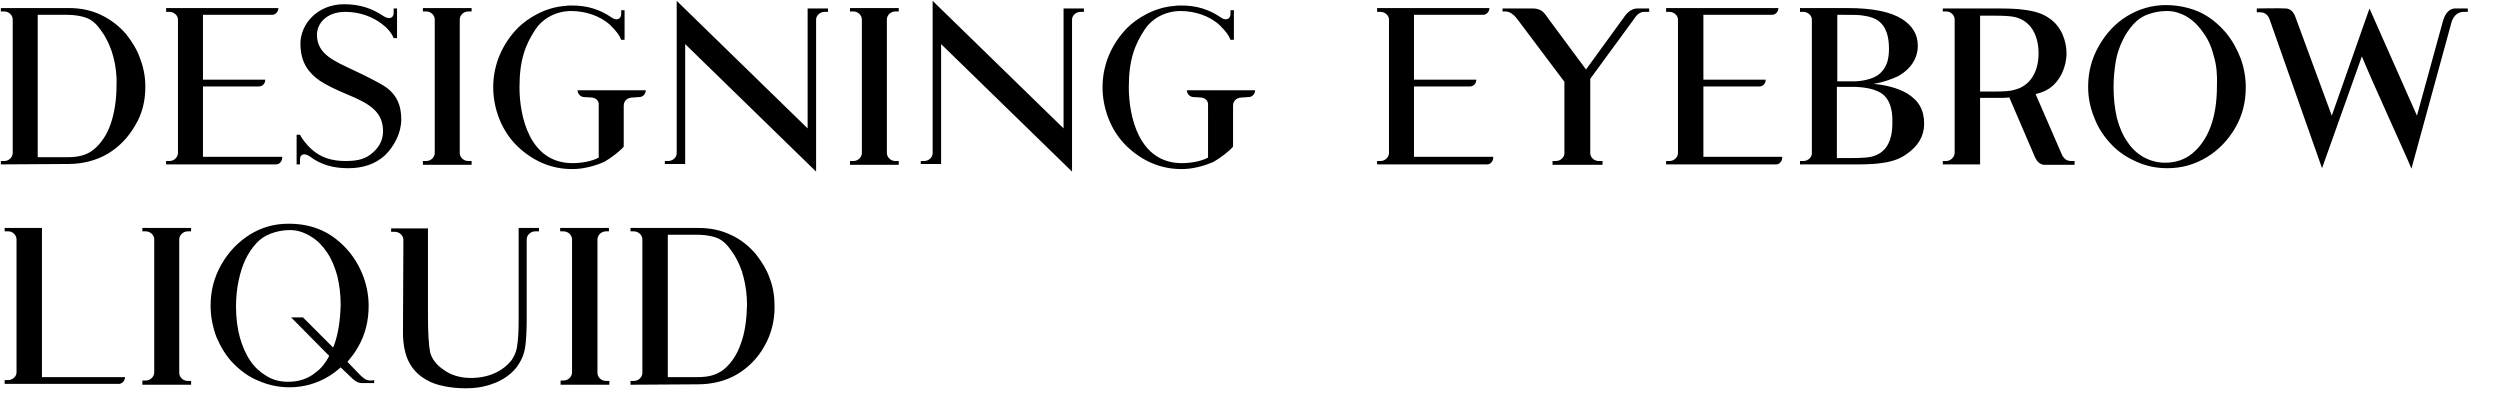 <?xml version="1.0" encoding="utf-8"?>
<!-- Generator: Adobe Illustrator 25.2.1, SVG Export Plug-In . SVG Version: 6.00 Build 0)  -->
<svg version="1.1" id="Layer_1" xmlns="http://www.w3.org/2000/svg" xmlns:xlink="http://www.w3.org/1999/xlink" x="0px" y="0px"
	 viewBox="0 0 590 93" style="enable-background:new 0 0 590 93;" xml:space="preserve">
<style type="text/css">
	.st0{fill-rule:evenodd;clip-rule:evenodd;}
</style>
<path class="st0" d="M578.6,5.1l-9.5,34.7c-0.8-2.1-9.7-21.5-11.7-26.5L548,39.7L535.6,4.5c-0.4-1-1.1-1.6-2.2-1.6h-0.8V2
	c0,0,5.5-0.1,6.8,0c1.1,0,1.8,0.8,2.2,1.7l8.7,23.6L559.2,2l11.2,25.3l6.1-22.2c0.4-1.5,1.3-3.1,2.9-3.1c0.7,0,3,0,3,0v0.8h-0.9
	C580,2.8,579.1,3.7,578.6,5.1z M520.8,37.1c-2.8,1.7-5.9,2.6-9.3,2.6c-2.5,0-5-0.5-7.2-1.5c-2.3-1-4.3-2.3-6-4.1
	c-1.7-1.8-3.1-3.8-4-6.2c-1-2.4-1.5-4.8-1.5-7.4c0-3.5,0.8-6.6,2.5-9.6c1.7-3,3.9-5.4,6.7-7.1c2.8-1.7,5.9-2.6,9.1-2.6
	c2.9,0,5.6,0.6,7.9,1.6c2.4,1.1,4.5,2.8,6.3,4.9c1.5,1.8,2.6,3.8,3.5,6.1c0.8,2.2,1.2,4.5,1.2,6.8c0,3.5-0.8,6.7-2.5,9.6
	C525.8,33.1,523.6,35.4,520.8,37.1z M522.5,13.4c-0.5-2.1-1.3-4-2.4-5.5c-1-1.5-2.2-2.8-3.6-3.7c-0.7-0.5-1.6-0.9-2.5-1.2
	c-0.9-0.3-1.8-0.4-2.7-0.4c-1.6,0-3,0.3-4.4,0.8c-1.4,0.5-2.5,1.3-3.4,2.3c-1,1.1-1.9,2.4-2.6,3.9c-0.7,1.5-1.3,3.1-1.6,5
	c-0.3,1.9-0.5,3.8-0.5,6c0,2.7,0.3,5.1,0.8,7.3c0.6,2.2,1.4,4.1,2.5,5.6c1,1.6,2.4,2.8,3.8,3.6c1.5,0.8,3.2,1.3,5,1.3
	c2.5,0,4.7-0.7,6.5-2.2c1.8-1.5,3.3-3.6,4.3-6.3c1-2.7,1.5-5.9,1.5-9.7C523.3,17.7,523.1,15.4,522.5,13.4z M480.3,37.2L474.2,23
	c-0.7,0.1-1.5,0.1-2.3,0.1h-4.6v15.7h-8.8V38h0.8c1.1,0,2-1,2-1.9V4.6c0-1-0.9-1.9-2-1.9h-0.8V2h13.3c2.5,0,4.5,0.1,5.8,0.3
	c2.5,0.3,4.5,0.9,6,2c2.9,1.9,4.1,5.4,4.1,8.3c0,2.9-1.3,6.4-4.1,8.3c-0.9,0.6-1.9,1-3.2,1.3l6.3,14.5c0.4,0.7,1,1.3,2.1,1.3h0.8
	v0.9h-7.2C481.3,38.8,480.7,38,480.3,37.2z M481.1,12.6c0-4.5-2-7.8-5.7-8.6c-0.9-0.2-2.5-0.3-4.6-0.3h-3.5v17.9h3.5
	c2.1,0,3.7-0.1,4.6-0.4C479.1,20.3,481.1,17,481.1,12.6z M454.1,29.2c0,2.9-1.4,5.3-4.2,7.2c-1.5,1.1-3.5,1.8-6,2.1
	c-1.3,0.2-3.3,0.3-5.8,0.3h-13.3V38h0.8c1.1,0,2-0.9,2-1.8V4.6c0-0.9-0.9-1.8-2-1.8h-0.8V1.9H436c6,0,10.2,0.9,12.9,2.6
	c2.5,1.6,3.7,3.7,3.7,6.3c0,2.9-1.6,5.5-4.7,7.2c-1.5,0.7-3.4,1.4-5.7,1.8c3.1,0.3,5.7,1,7.8,2.2C452.8,23.7,454.1,25.9,454.1,29.2z
	 M444.1,16.9c1.2-1.3,1.7-3,1.7-5.4c0-3.1-0.8-5.3-2.4-6.5c-0.9-0.7-2.1-1.1-3.6-1.3c-0.9-0.2-2.4-0.2-4.6-0.2h-1.6v15.7h4
	c0,0,0.7,0,1.4-0.1C441.3,18.8,443.1,18.1,444.1,16.9z M444,22c-1.4-0.9-3.5-1.4-6.2-1.5h-4.3v16.8h3.5c2.1,0,3.6-0.1,4.6-0.3
	c3.4-0.8,5-3.5,5-8C446.7,25.5,445.8,23.2,444,22z M420.6,37.2c0,0.9-0.7,1.6-1.4,1.6h-26V38h0.8c1.1,0,2-0.9,2-1.9V4.6
	c0-0.9-0.9-1.8-2-1.8h-0.8V1.9h26.5c0,0.9-0.7,1.6-1.5,1.6H402v15.3h14.7c0,1-0.7,1.6-1.5,1.6H402v16.6H420.6z M385.4,4.8
	l-10.1,13.8v17.6c0,0.9,0.9,1.8,2,1.8h0.9v0.9h-11.8V38h0.8c1.1,0,2-0.9,2-1.8V19.3c0,0-8.2-10.9-10.9-14.5c-0.7-1-1.8-2.1-3-2.1
	h-0.7V2h7.1c1.4,0,2.3,0.5,2.9,1.3l9.7,13.1l9.3-12.8c0.7-0.9,1.7-1.6,2.8-1.6c0.6,0,2.8,0,2.8,0v0.8h-1.2
	C386.9,2.8,386.1,3.7,385.4,4.8z M352.4,37.2c0,0.9-0.7,1.6-1.4,1.6h-26V38h0.8c1.1,0,2-0.9,2-1.9V4.6c0-0.9-0.9-1.8-2-1.8H325V1.9
	h26.5c0,0.9-0.7,1.6-1.5,1.6h-16.3v15.3h14.7c0,1-0.7,1.6-1.5,1.6h-13.2v16.6H352.4z M283.2,23l-1.6-0.1c-0.7,0-1.5-0.7-1.5-1.6
	h16.1c0,0.9-0.7,1.6-1.5,1.6l-1.4,0.1c-1.3,0-2.3,0.6-2.3,2v9.6c-0.8,1-3,2.7-4.6,3.6c-1.8,0.8-3.4,1.2-4.5,1.4
	c-1,0.2-2,0.3-3.1,0.3c-4.9,0-9.2-1.9-12.8-5.3c-3.9-3.7-5.8-9.1-5.8-14c0-5.7,2.4-10.5,5.8-14c2.3-2.3,6.5-4.9,11.2-5.2
	c0.4-0.1,1.2-0.1,1.6-0.1c3.6,0,6.5,0.9,9.3,2.8c1.2,0.9,2.3,0.4,2.3-0.8c0-0.2,0-0.9,0-0.9h0.8v7c0,0-0.4,0-0.8,0
	c-0.4-1.1-1.1-2-2.6-3.5c-2.4-2.2-5.9-3.3-9.2-3.3c-3.9,0-7,2.1-8.4,4.3c-2.4,3.6-3.8,7.2-3.8,13.7c0,6.9,2.4,17.9,12.5,17.9
	c2.1,0,4.5-0.4,6.2-1.3V24.8C285.2,23.7,284.3,23,283.2,23z M253,4.6v35.9l-30.9-30.1v28.3h-4.8V38h0.8c1.1,0,2-0.9,2-1.8V0.2
	L251,30.3V2h4.8v0.8H255C253.9,2.8,253,3.7,253,4.6z M200.6,38h0.8c1.1,0,2-0.9,2-1.9V4.6c0-1-0.9-1.9-2-1.9h-0.8V1.9h11.5v0.8h-0.8
	c-1.1,0-2,0.9-2,1.9v31.5c0,1,0.9,1.9,2,1.9h0.8v0.9h-11.5V38z M192.6,4.6v35.9l-30.9-30.1v28.3h-4.8V38h0.8c1.1,0,2-0.9,2-1.8V0.2
	l30.9,30.1V2h4.8v0.8h-0.8C193.5,2.8,192.6,3.7,192.6,4.6z M139.4,23l-1.6-0.1c-0.7,0-1.5-0.7-1.5-1.6h16.1c0,0.9-0.7,1.6-1.5,1.6
	l-1.4,0.1c-1.3,0-2.3,0.6-2.3,2v9.6c-0.8,1-3,2.7-4.6,3.6c-1.8,0.8-3.4,1.2-4.5,1.4c-1,0.2-2,0.3-3.1,0.3c-4.9,0-9.2-1.9-12.8-5.3
	c-3.9-3.7-5.8-9.1-5.8-14c0-5.7,2.4-10.5,5.8-14c2.3-2.3,6.5-4.9,11.2-5.2c0.4-0.1,1.2-0.1,1.6-0.1c3.6,0,6.5,0.9,9.3,2.8
	c1.2,0.9,2.3,0.4,2.3-0.8c0-0.2,0-0.9,0-0.9h0.8v7c0,0-0.4,0-0.8,0c-0.4-1.1-1.1-2-2.6-3.5c-2.4-2.2-5.9-3.3-9.2-3.3
	c-3.9,0-7,2.1-8.4,4.3c-2.4,3.6-3.8,7.2-3.8,13.7c0,6.9,2.4,17.9,12.5,17.9c2.1,0,4.5-0.4,6.2-1.3V24.8
	C141.4,23.7,140.5,23,139.4,23z M99.8,38h0.8c1.1,0,2-0.9,2-1.9V4.6c0-1-0.9-1.9-2-1.9h-0.8V1.9h11.5v0.8h-0.8c-1.1,0-2,0.9-2,1.9
	v31.5c0,1,0.9,1.9,2,1.9h0.8v0.9H99.8V38z M90,19.9c3.8,2.1,4.7,5.2,4.7,8.3c0,3.2-1.7,6.4-3.9,8.5c-2.2,2-5.1,3-8.6,3
	c-3.5,0-6.5-0.8-9.1-2.8c-1.2-0.8-2.3-0.6-2.3,0.7c0,0.3,0,0.8,0,1.2H70v-7h0.8c0.4,0.8,1.4,2.2,2.6,3.3c2.2,2.1,5,2.9,8.1,2.9
	c3.3,0,4.9-0.6,6.5-2c1.6-1.4,2.4-3.1,2.4-5c0-4.6-3.1-6.5-8.4-8.7c-2.9-1.2-5.1-2.3-6.6-3.3c-2.4-1.7-4.5-4.1-4.5-8.7
	c0-4.6,4-9.3,10.3-9.3c3.6,0,6.5,0.9,9.3,2.8c1.4,0.9,2.4,0.4,2.4-0.7c0-0.2,0-0.8,0-1.1h0.8v7h-0.8c-0.5-1.3-1.6-2.5-2.7-3.3
	c-2.3-1.8-5.4-2.9-8.7-2.9c-4.5,0-6.7,2.8-6.7,5.4c0,4.6,4.1,6.2,8.5,8.3C86.3,17.9,88.6,19.1,90,19.9z M66.6,37.2
	c0,0.9-0.7,1.6-1.4,1.6h-26V38h0.8c1.1,0,2-0.9,2-1.9V4.6c0-0.9-0.9-1.8-2-1.8h-0.8V1.9h26.5c0,0.9-0.7,1.6-1.5,1.6H47.9v15.3h14.7
	c0,1-0.7,1.6-1.5,1.6H47.9v16.6H66.6z M25.4,36.3c-2.7,1.6-6,2.4-9.2,2.4l-16,0.1V38H1c1.1,0,2-0.9,2-1.9V4.6c0-1-0.9-1.9-2-1.9H0.2
	V1.9h16c2.8,0,5.3,0.5,7.6,1.6c2.3,1.1,4.3,2.6,6,4.6c1.4,1.8,2.6,3.7,3.3,5.8c0.8,2.1,1.2,4.3,1.2,6.5c0,3.4-0.7,6.4-2.4,9.2
	C30.3,32.4,28.1,34.7,25.4,36.3z M26.8,13.6c-0.5-2-1.3-3.8-2.2-5.3c-1-1.5-1.8-2.7-3.2-3.6c-1.1-0.7-3.3-1.2-5.5-1.2h-7v33.6h7
	c2.4,0,4.5-0.4,6.2-1.8c1.7-1.4,3.1-3.4,4-6c0.9-2.6,1.4-5.7,1.4-9.2C27.6,17.8,27.3,15.6,26.8,13.6z"/>
<path class="st0" d="M181.7,65.8c-0.7-2.1-1.9-4-3.3-5.8c-1.7-2-3.7-3.6-6-4.6c-2.3-1.1-4.8-1.6-7.6-1.6h-16v0.8h0.8
	c1.1,0,2,0.9,2,1.9v31.5c0,1-0.9,1.9-2,1.9h-0.8v0.9l16-0.1c3.2,0,6.6-0.8,9.2-2.4c2.7-1.6,4.9-3.9,6.4-6.6c1.6-2.8,2.4-5.9,2.4-9.2
	C182.8,70.1,182.5,67.9,181.7,65.8z M174.8,81.2c-0.9,2.6-2.3,4.6-4,6c-1.8,1.4-3.8,1.8-6.2,1.8h-7V55.4h7c2.2,0,4.5,0.5,5.5,1.2
	c1.4,0.9,2.2,2.1,3.2,3.6c0.9,1.5,1.7,3.2,2.2,5.3c0.5,2,0.8,4.2,0.8,6.5C176.2,75.5,175.8,78.6,174.8,81.2z"/>
<path class="st0" d="M132.2,89.8h0.8c1.1,0,2-0.9,2-1.9V56.5c0-1-0.9-1.9-2-1.9h-0.8v-0.8h11.5v0.8H143c-1.1,0-2,0.9-2,1.9v31.5
	c0,1,0.9,1.9,2,1.9h0.8v0.9h-11.5V89.8z"/>
<path class="st0" d="M124.3,56.5v19.1c0,1.6-0.1,5.1-0.4,6.5c-0.2,1.5-0.9,3.1-2,4.6c-1.2,1.5-2.8,2.7-4.9,3.6
	c-1.7,0.7-3.6,1.2-5.9,1.3c-3.4,0.2-7.3-0.4-9.6-1.5c-2.3-1.1-3.9-2.6-4.9-4.5c-1-1.8-1.5-4.3-1.5-7.2l0.1-21.8c0-1-0.9-1.9-2.1-1.9
	h-0.8v-0.8h8.7v20.8c0,4,0.2,6.8,0.5,8.4c0.4,1.6,1.5,3,3.1,4.1c1.6,1.2,3.8,2,6.5,2c2.1,0,4.1-0.4,5.8-1.2c1.7-0.8,3-1.9,3.9-3.1
	c0.8-1.2,1.2-2.4,1.3-3.7c0.2-1.2,0.3-3.3,0.3-5.6V53.8h4.8v0.8h-0.9C125.2,54.6,124.3,55.5,124.3,56.5z"/>
<path class="st0" d="M87.5,89.8c-1.1,0-1.5-0.4-2.3-1.1c-0.6-0.6-0.6-0.6-0.8-0.8L82,85.4c0.9-1.1,1.8-2.2,2.5-3.5
	c1.7-2.9,2.5-6.2,2.5-9.7c0-2.3-0.4-4.6-1.2-6.8c-0.8-2.2-2-4.3-3.5-6.1c-1.8-2.1-3.9-3.8-6.3-4.9c-2.4-1.1-5-1.6-7.9-1.6
	c-3.3,0-6.3,0.8-9.2,2.6c-2.8,1.8-5,4.1-6.7,7.1c-1.7,3-2.5,6.2-2.5,9.6c0,2.6,0.5,5.1,1.4,7.5c1,2.3,2.3,4.5,4,6.2
	c1.8,1.8,3.7,3.2,6,4.1c2.3,1,4.7,1.5,7.2,1.5c3.4,0,6.5-0.9,9.3-2.6c1-0.6,1.9-1.3,2.8-2.1l2.2,2.1c0.8,0.8,1.7,1.6,2.7,1.6h3v-0.8
	C88.4,89.8,87.5,89.8,87.5,89.8z M78.8,81.6c-0.1,0.2-0.1,0.3-0.2,0.4l-7.1-7.1h-2.8l9,9.1c-0.8,1.5-1.8,2.9-3.2,3.9
	c-1.8,1.5-4,2.2-6.5,2.2c-1.9,0-3.5-0.4-5-1.3c-1.5-0.9-2.8-2-3.9-3.6c-1.1-1.6-1.9-3.5-2.5-5.6c-0.6-2.2-0.9-4.6-0.9-7.3
	c0-2.1,0.2-4.1,0.6-6c0.4-1.9,0.9-3.5,1.6-5c0.7-1.5,1.6-2.8,2.6-3.9c0.9-1,2.1-1.8,3.5-2.3c1.3-0.5,2.8-0.8,4.4-0.8
	c0.8,0,1.7,0.1,2.6,0.4c0.9,0.3,1.8,0.7,2.5,1.2c1.5,0.9,2.7,2.2,3.7,3.7c1.1,1.6,1.8,3.4,2.4,5.5c0.5,2.1,0.8,4.4,0.8,6.8
	C80.3,75.7,79.8,78.9,78.8,81.6z"/>
<path class="st0" d="M33.6,89.8h0.8c1.1,0,2-0.9,2-1.9V56.5c0-1-0.9-1.9-2-1.9h-0.8v-0.8h11.5v0.8h-0.8c-1.1,0-2,0.9-2,1.9v31.5
	c0,1,0.9,1.9,2,1.9h0.8v0.9H33.6V89.8z"/>
<path class="st0" d="M1.1,90.6v-0.9h0.8c1.1,0,2-0.9,2-1.8V56.5c0-1-0.9-1.9-1.9-1.9H1.1v-0.8h8.8V89h19.6c0,0.9-0.7,1.6-1.5,1.6
	H1.1z"/>
</svg>

